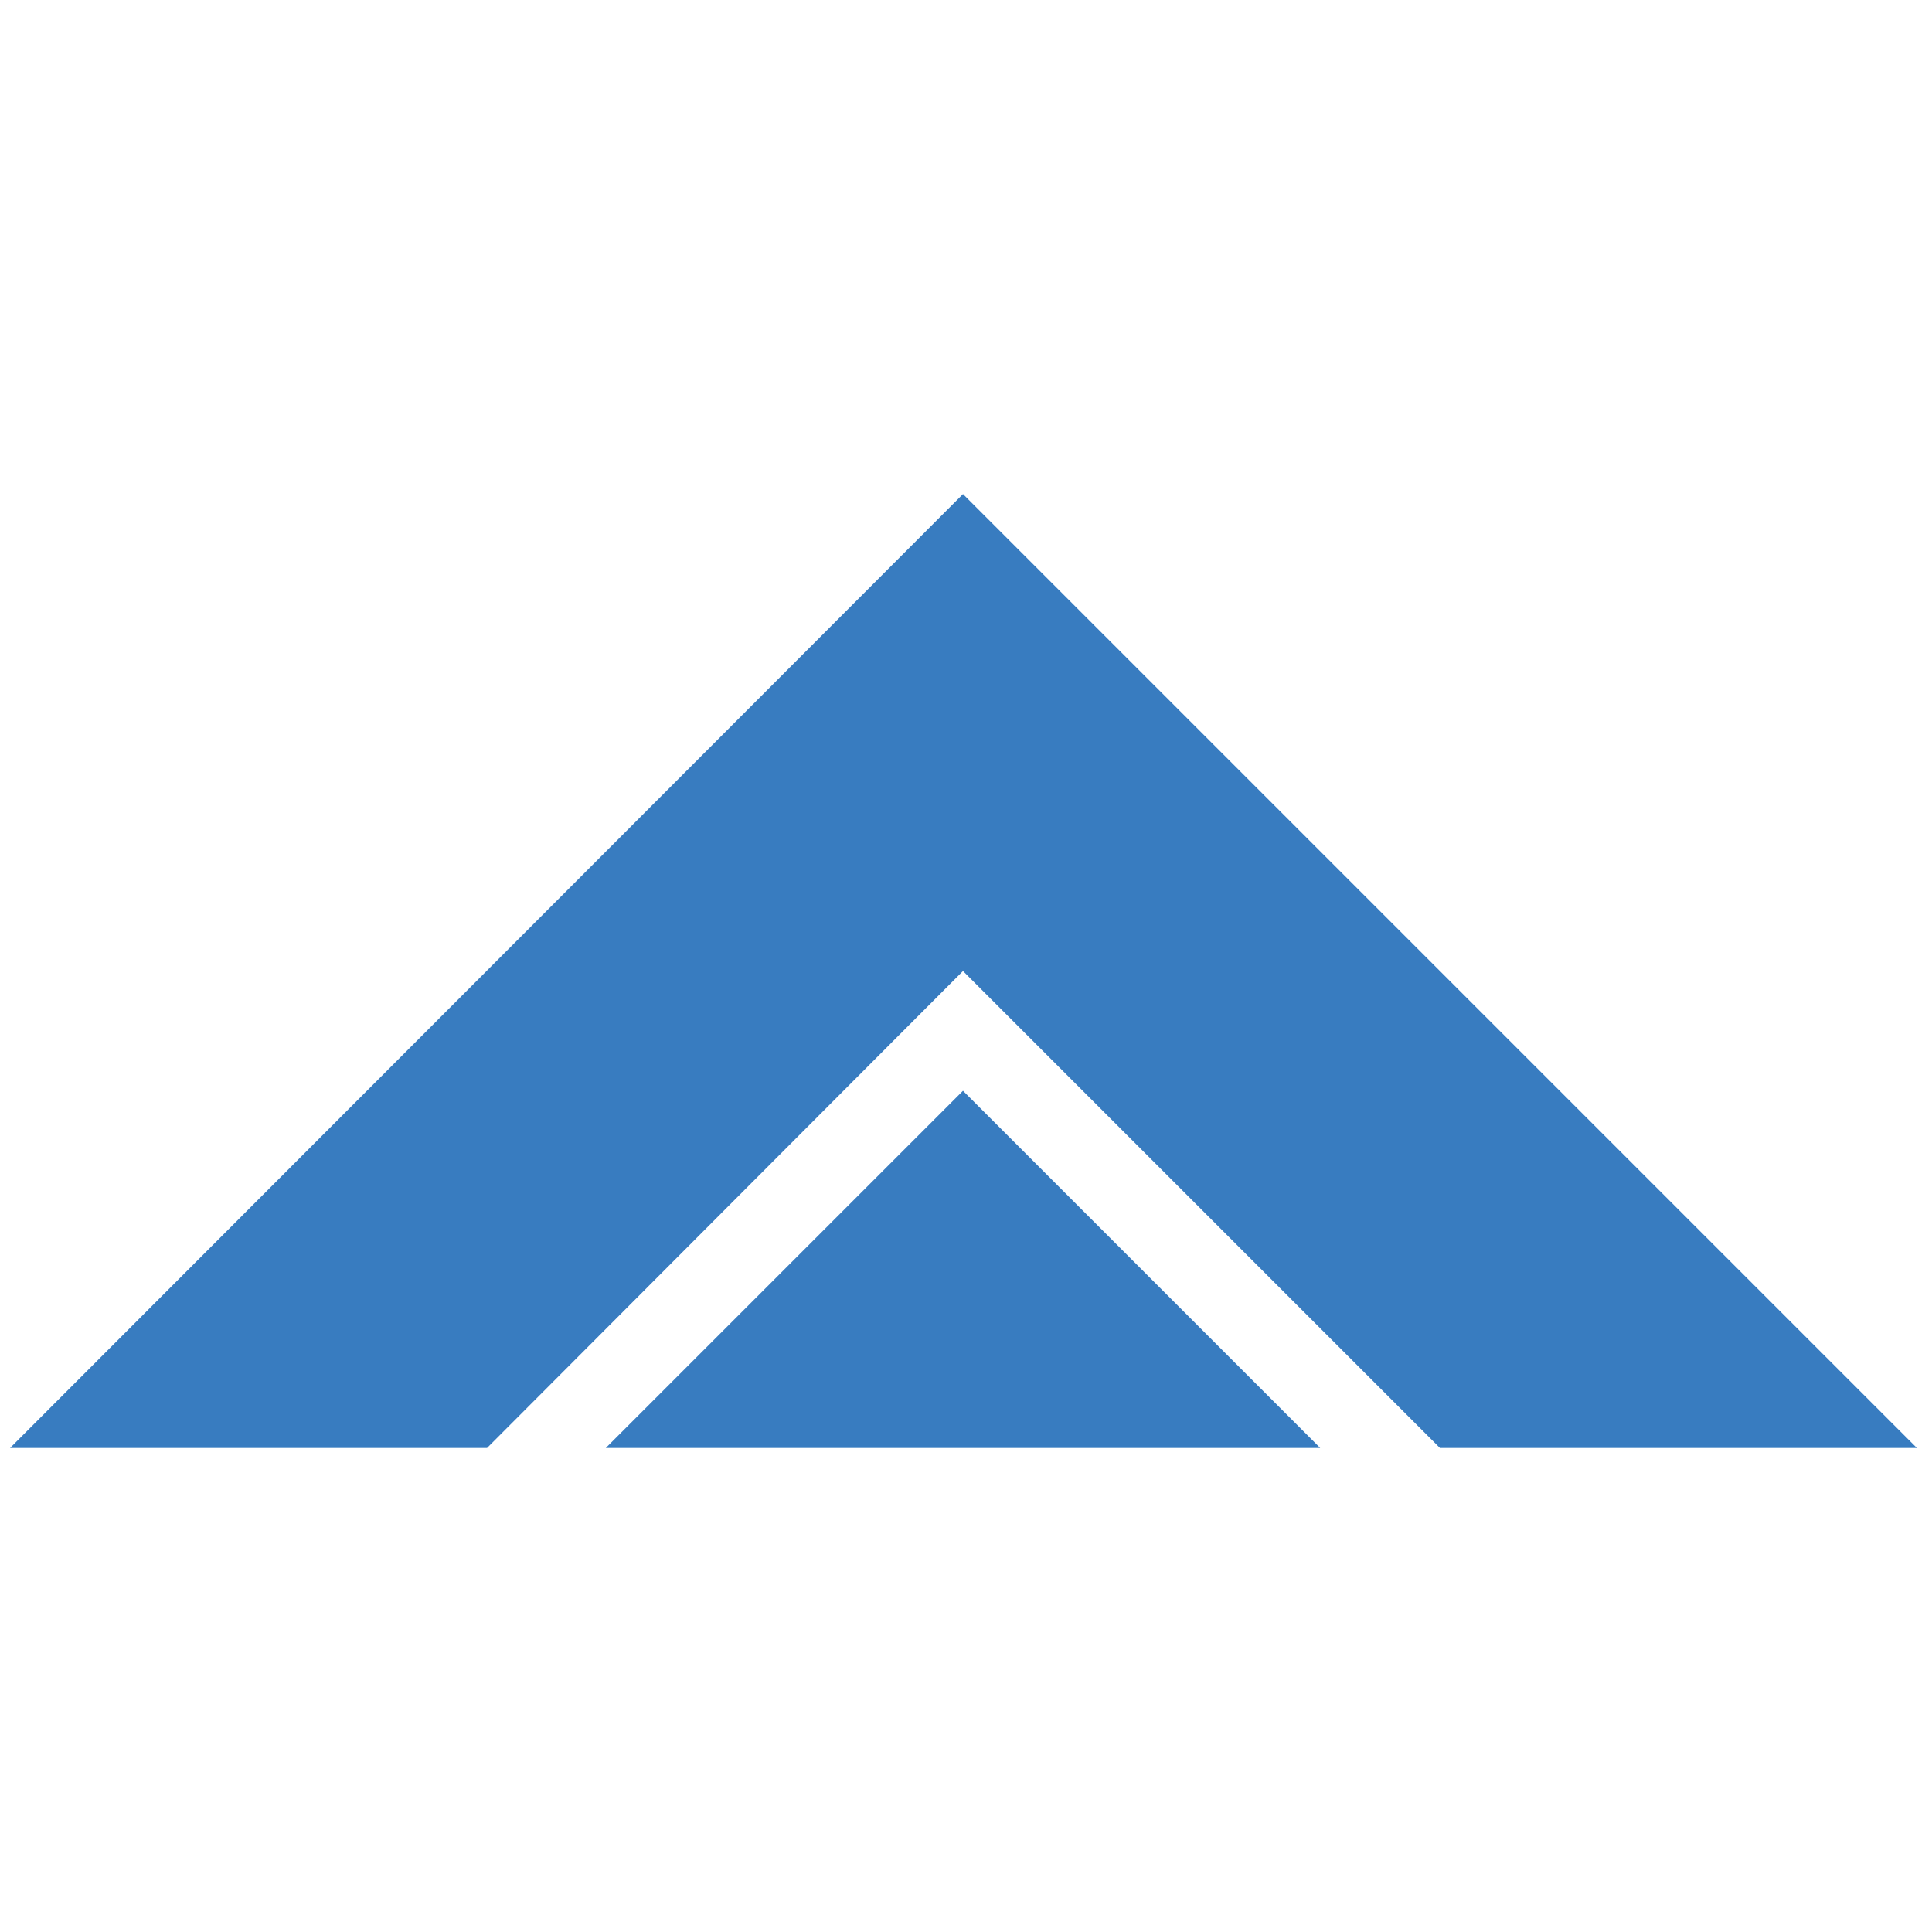 <?xml version="1.0" encoding="UTF-8"?>
<svg width="48" height="48" id="Layer_1" xmlns="http://www.w3.org/2000/svg" version="1.1" viewBox="0 0 192 99.2">
  <!-- Generator: Adobe Illustrator 29.6.0, SVG Export Plug-In . SVG Version: 2.1.1 Build 207)  -->
  <defs>
    <style>
      .st0 {
        fill: #387cc0;
      }
    </style>
  </defs>
  <polygon class="st0" points="190.5 97.5 95.7 2.7 1 97.5 48.4 97.5 95.7 50.1 143.1 97.5 190.5 97.5"/>
  <polygon class="st0" points="60.2 97.5 95.7 62 131.2 97.5 60.2 97.5"/>
</svg>

